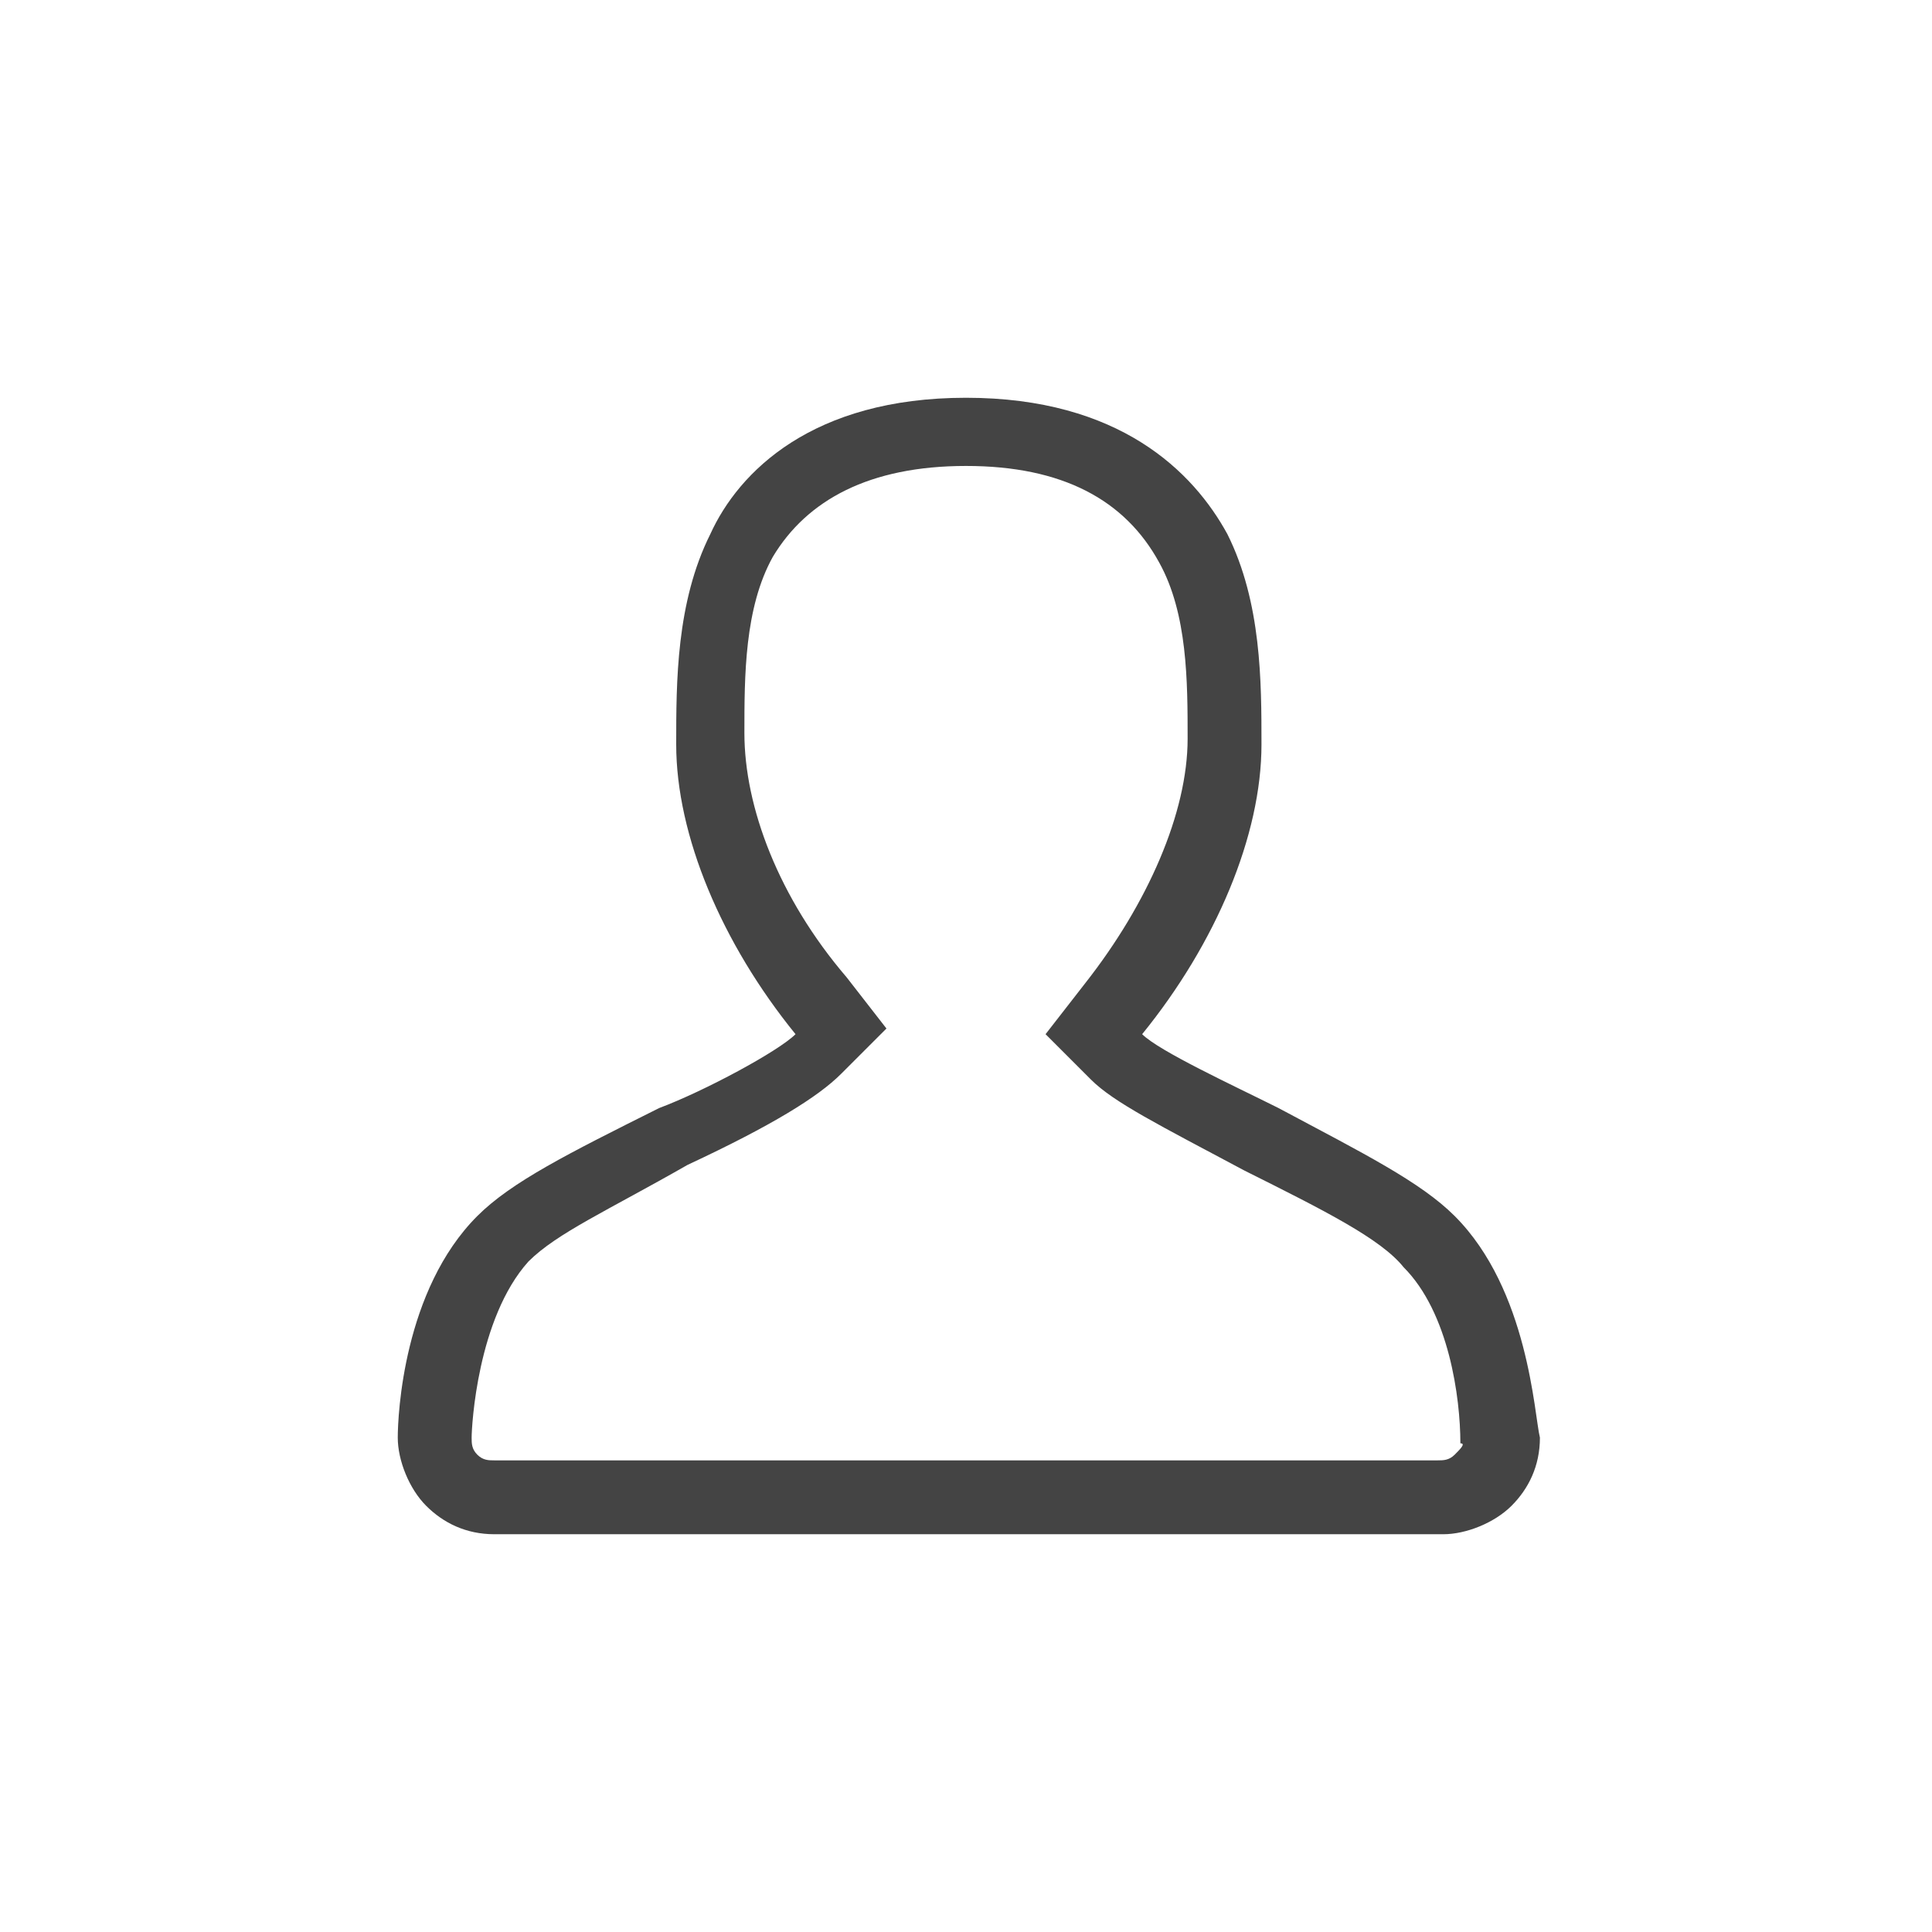 <?xml version="1.0" encoding="utf-8"?>
<!-- Generator: Adobe Illustrator 23.0.1, SVG Export Plug-In . SVG Version: 6.00 Build 0)  -->
<svg version="1.1" id="Layer_1" xmlns="http://www.w3.org/2000/svg" xmlns:xlink="http://www.w3.org/1999/xlink" x="0px" y="0px"
	 viewBox="0 0 34 34" style="enable-background:new 0 0 34 34;" xml:space="preserve">
<style type="text/css">
	.st0{fill:#444444;}
</style>
<g id="User">
	<g>
		<path class="st0" d="M25.6,21.4c-0.6-0.6-1.6-1.1-3.1-1.9c-0.8-0.4-2.1-1-2.4-1.3c1.3-1.6,2.1-3.5,2.1-5.1c0-1.1,0-2.5-0.6-3.7
			C21,8.3,19.7,7,17,7s-4,1.3-4.5,2.4c-0.6,1.2-0.6,2.6-0.6,3.7c0,1.6,0.8,3.5,2.1,5.1c-0.3,0.3-1.6,1-2.4,1.3
			C10,20.3,9,20.8,8.4,21.4C7.1,22.7,7,24.9,7,25.3s0.2,0.9,0.5,1.2C7.8,26.8,8.2,27,8.7,27h16.7c0.4,0,0.9-0.2,1.2-0.5
			c0.3-0.3,0.5-0.7,0.5-1.2C27,24.9,26.9,22.7,25.6,21.4z M25.6,25.6c-0.1,0.1-0.2,0.1-0.3,0.1H8.7c-0.1,0-0.2,0-0.3-0.1
			c-0.1-0.1-0.1-0.2-0.1-0.3c0-0.2,0.1-2.1,1-3.1c0.5-0.5,1.4-0.9,2.8-1.7c1.5-0.7,2.3-1.2,2.7-1.6l0.8-0.8l-0.7-0.9
			c-1.2-1.4-1.8-3-1.8-4.3c0-1,0-2.2,0.5-3.1c0.6-1,1.7-1.6,3.4-1.6s2.8,0.6,3.4,1.7c0.5,0.9,0.5,2.1,0.5,3.1c0,1.3-0.7,2.9-1.8,4.3
			l-0.7,0.9l0.8,0.8c0.4,0.4,1.2,0.8,2.7,1.6c1.4,0.7,2.4,1.2,2.8,1.7c0.8,0.8,1,2.3,1,3.1C25.8,25.4,25.7,25.5,25.6,25.6z"/>
	</g>
</g>
</svg>
